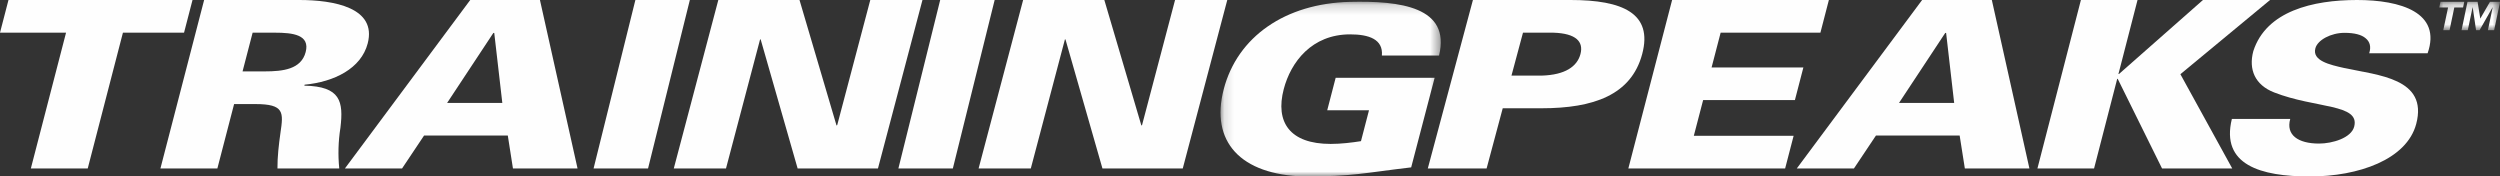 <?xml version="1.0" encoding="UTF-8"?>
<svg width="255px" height="18px" viewBox="0 0 255 18" version="1.1" xmlns="http://www.w3.org/2000/svg" xmlns:xlink="http://www.w3.org/1999/xlink">
    <rect x="0" y="0" width="255" height="18" fill="#333333" stroke="none"/>
    <!-- Generator: Sketch 58 (84663) - https://sketch.com -->
    <title>Group 31</title>
    <desc>Created with Sketch.</desc>
    <defs>
        <polygon id="path-1" points="0.129 0.178 22.596 0.178 22.596 18 0.129 18"></polygon>
        <polygon id="path-3" points="0.078 0.187 6.284 0.187 6.284 3.077 0.078 3.077"></polygon>
    </defs>
    <g id="Page-1" stroke="none" stroke-width="1" fill="none" fill-rule="evenodd">
        <g id="Desktop-large" transform="translate(-1175, -582)">
            <g id="Group-31" transform="translate(1175, 582)">
                <path d="M27.007,7.282 C28.866,7.282 30.719,7.068 31.179,5.309 C31.635,3.547 29.89,3.333 28.032,3.333 L25.768,3.333 L24.741,7.282 L27.007,7.282 Z M22.172,17.182 L16.364,17.182 L20.821,0 L30.522,0 C34.066,0 38.452,0.788 37.506,4.428 C36.839,6.995 34.077,8.354 31.068,8.638 L31.046,8.737 C34.744,8.807 35.041,10.353 34.725,13.019 C34.5,14.446 34.468,15.803 34.604,17.182 L28.301,17.182 C28.291,15.993 28.438,14.754 28.607,13.542 C28.912,11.47 29.018,10.615 26.055,10.615 L23.878,10.615 L22.172,17.182 Z" id="Fill-1" fill="#FEFEFE"></path>
                <path d="M51.236,10.496 L50.413,3.358 L50.324,3.358 L45.608,10.496 L51.236,10.496 Z M35.182,17.182 L47.963,0 L55.074,0 L58.909,17.182 L52.321,17.182 L51.796,13.826 L43.254,13.826 L41.011,17.182 L35.182,17.182 Z" id="Fill-3" fill="#FEFEFE"></path>
                <polygon id="Fill-5" fill="#FEFEFE" points="60.545 17.182 64.809 0 70.364 0 66.101 17.182"></polygon>
                <polygon id="Fill-7" fill="#FEFEFE" points="73.268 0 81.549 0 85.326 12.804 85.397 12.756 88.769 0 94.091 0 89.552 17.182 81.358 17.182 77.588 4.022 77.527 4.022 74.052 17.182 68.727 17.182"></polygon>
                <polygon id="Fill-9" fill="#FEFEFE" points="91.636 17.182 95.899 0 101.455 0 97.191 17.182"></polygon>
                <polygon id="Fill-11" fill="#FEFEFE" points="104.359 0 112.642 0 116.42 12.804 116.49 12.756 119.856 0 125.182 0 120.642 17.182 112.449 17.182 108.679 4.022 108.621 4.022 105.143 17.182 99.818 17.182"></polygon>
                <g id="Group-15" transform="translate(124.364, 0)">
                    <mask id="mask-2" fill="white">
                        <use xlink:href="#path-1"></use>
                    </mask>
                    <g id="Clip-14"></g>
                    <path d="M15.274,11.247 L11.013,11.247 L11.874,7.933 L21.968,7.933 L19.576,17.072 C14.713,17.641 13.72,18 8.679,18 C2.166,17.831 -0.939,14.445 0.459,9.092 C1.86,3.743 6.738,0.356 13.312,0.191 C18.43,0.07 23.628,0.687 22.419,5.661 L16.589,5.661 C16.732,4.003 15.258,3.505 13.349,3.505 C9.434,3.505 7.304,6.323 6.577,9.092 C5.698,12.456 7.185,14.68 11.364,14.68 C12.44,14.68 13.548,14.541 14.455,14.398 L15.274,11.247 Z" id="Fill-13" fill="#FEFEFE" mask="url(#mask-2)"></path>
                </g>
                <path d="M157.259,7.712 C159.65,7.64 160.866,6.784 161.205,5.523 C161.54,4.262 160.782,3.406 158.432,3.333 L155.345,3.333 L154.17,7.712 L157.259,7.712 Z M145.636,17.182 L150.238,0 L160.196,0 C165.504,0 168.618,1.359 167.501,5.523 C166.385,9.686 162.546,11.043 157.237,11.043 L153.278,11.043 L151.634,17.182 L145.636,17.182 Z" id="Fill-16" fill="#FEFEFE"></path>
                <polygon id="Fill-18" fill="#FEFEFE" points="166.091 17.182 170.555 0 186.545 0 185.682 3.333 175.505 3.333 174.582 6.879 183.945 6.879 183.08 10.209 173.719 10.209 172.77 13.849 182.95 13.849 182.084 17.182"></polygon>
                <path d="M199.325,10.496 L198.504,3.358 L198.416,3.358 L193.701,10.496 L199.325,10.496 Z M183.273,17.182 L196.055,0 L203.167,0 L207,17.182 L200.414,17.182 L199.885,13.826 L191.346,13.826 L189.103,17.182 L183.273,17.182 Z" id="Fill-20" fill="#FEFEFE"></path>
                <polygon id="Fill-22" fill="#FEFEFE" points="224.702 0 231.545 0 222.399 7.568 227.688 17.182 220.528 17.182 216.009 8.045 215.954 8.045 213.595 17.182 207.818 17.182 212.253 0 218.028 0 216.082 7.546 216.138 7.546"></polygon>
                <path d="M241.66,5.433 C241.87,4.761 241.731,4.257 241.29,3.898 C240.878,3.542 240.155,3.349 239.142,3.349 C237.774,3.349 236.395,4.069 236.167,4.929 C235.83,6.198 237.625,6.605 239.119,6.939 C242.525,7.681 247.686,7.969 246.455,12.637 C245.49,16.275 240.572,18 235.596,18 C230.595,18 226.5,16.824 227.65,12.133 L233.604,12.133 C233.144,13.762 234.399,14.644 236.541,14.644 C237.91,14.644 239.819,14.073 240.125,12.924 C240.746,10.577 236.205,11.081 231.967,9.43 C229.998,8.663 229.341,7.083 229.837,5.217 C231.156,1.124 235.919,0 240.417,0 C244.851,0 249.073,1.268 247.616,5.433 L241.66,5.433 Z" id="Fill-24" fill="#FEFEFE"></path>
                <polygon id="Fill-26" fill="#FEFEFE" points="0 3.333 0.865 0 7.601 0 13.403 0 19.636 0 18.772 3.333 12.539 3.333 8.949 17.182 3.147 17.182 6.737 3.333"></polygon>
                <g id="Group-30" transform="translate(248.727, 0)">
                    <mask id="mask-4" fill="white">
                        <use xlink:href="#path-3"></use>
                    </mask>
                    <g id="Clip-29"></g>
                    <path d="M5.675,3.077 L5.041,3.077 L5.527,0.743 L5.516,0.743 L4.192,3.077 L3.831,3.077 L3.487,0.743 L3.476,0.743 L2.988,3.077 L2.352,3.077 L2.957,0.187 L3.988,0.187 L4.262,1.898 L5.249,0.187 L6.284,0.187 L5.675,3.077 Z M2.507,0.759 L1.613,0.759 L1.128,3.077 L0.487,3.077 L0.977,0.759 L0.078,0.759 L0.199,0.187 L2.626,0.187 L2.507,0.759 Z" id="Fill-28" fill="#FEFEFE" mask="url(#mask-4)"></path>
                </g>
            </g>
        </g>
    </g>
</svg>